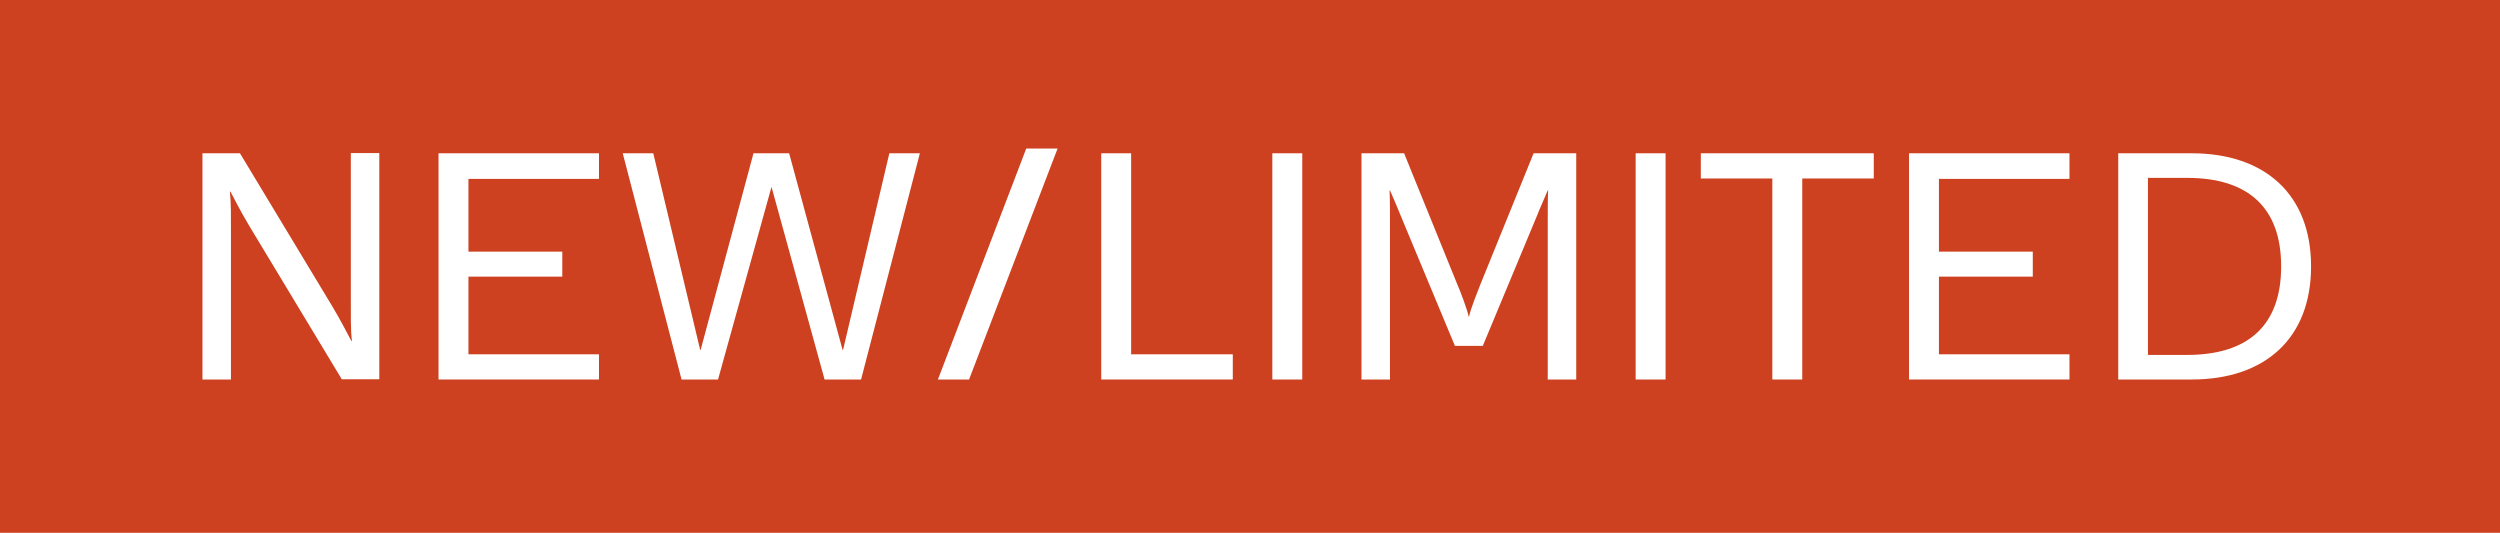 <?xml version="1.0" encoding="UTF-8"?>
<svg id="_レイヤー_2" data-name="レイヤー 2" xmlns="http://www.w3.org/2000/svg" viewBox="0 0 122 26">
  <defs>
    <style>
      .cls-1 {
        fill: #fff;
      }

      .cls-2 {
        fill: #cd4120;
      }
    </style>
  </defs>
  <g id="txt">
    <g>
      <rect class="cls-2" width="122" height="26"/>
      <g>
        <path class="cls-1" d="M9.88,7.48h1.83l4.5,7.46c.45.75.74,1.34.94,1.71l.02-.02c-.06-.53-.05-1.22-.05-2.13v-7.03h1.39v11.04h-1.83l-4.5-7.46c-.45-.75-.74-1.34-.94-1.71l-.02.02c.06.53.05,1.22.05,2.13v7.03h-1.39V7.48Z"/>
        <path class="cls-1" d="M21.4,7.48h7.83v1.25h-6.37v3.55h4.58v1.22h-4.58v3.79h6.37v1.23h-7.83V7.48Z"/>
        <path class="cls-1" d="M30.39,7.48h1.49l2.29,9.6h.02l2.58-9.6h1.74l2.61,9.6h.02l2.26-9.6h1.49l-2.87,11.04h-1.78l-2.59-9.4-2.61,9.4h-1.78l-2.87-11.04Z"/>
        <path class="cls-1" d="M50.07,7.25h1.54l-4.32,11.27h-1.52l4.31-11.27Z"/>
        <path class="cls-1" d="M53.74,7.48h1.46v9.81h4.96v1.23h-6.42V7.48Z"/>
        <path class="cls-1" d="M62.09,7.48h1.46v11.04h-1.46V7.48Z"/>
        <path class="cls-1" d="M66.44,7.48h2.08l2.61,6.43c.1.22.48,1.2.54,1.54h.02c.06-.34.45-1.31.54-1.54l2.61-6.43h2.08v11.04h-1.39v-7.89c0-.24,0-.99.02-1.34h-.02c-.14.34-.42.96-.53,1.25l-2.64,6.34h-1.36l-2.64-6.34c-.11-.29-.38-.91-.53-1.25h-.02c.02.35.02,1.1.02,1.34v7.89h-1.39V7.48Z"/>
        <path class="cls-1" d="M79.82,7.48h1.46v11.04h-1.46V7.48Z"/>
        <path class="cls-1" d="M86.49,8.71h-3.49v-1.23h8.44v1.23h-3.49v9.81h-1.46v-9.81Z"/>
        <path class="cls-1" d="M93.16,7.48h7.83v1.25h-6.37v3.55h4.58v1.22h-4.58v3.79h6.37v1.23h-7.83V7.48Z"/>
        <path class="cls-1" d="M103.37,7.48h3.58c3.6,0,5.83,2.03,5.83,5.52s-2.22,5.52-5.83,5.52h-3.58V7.48ZM106.73,17.32c2.98,0,4.59-1.44,4.59-4.32s-1.62-4.32-4.59-4.32h-1.91v8.64h1.91Z"/>
      </g>
    </g>
  </g>
</svg>